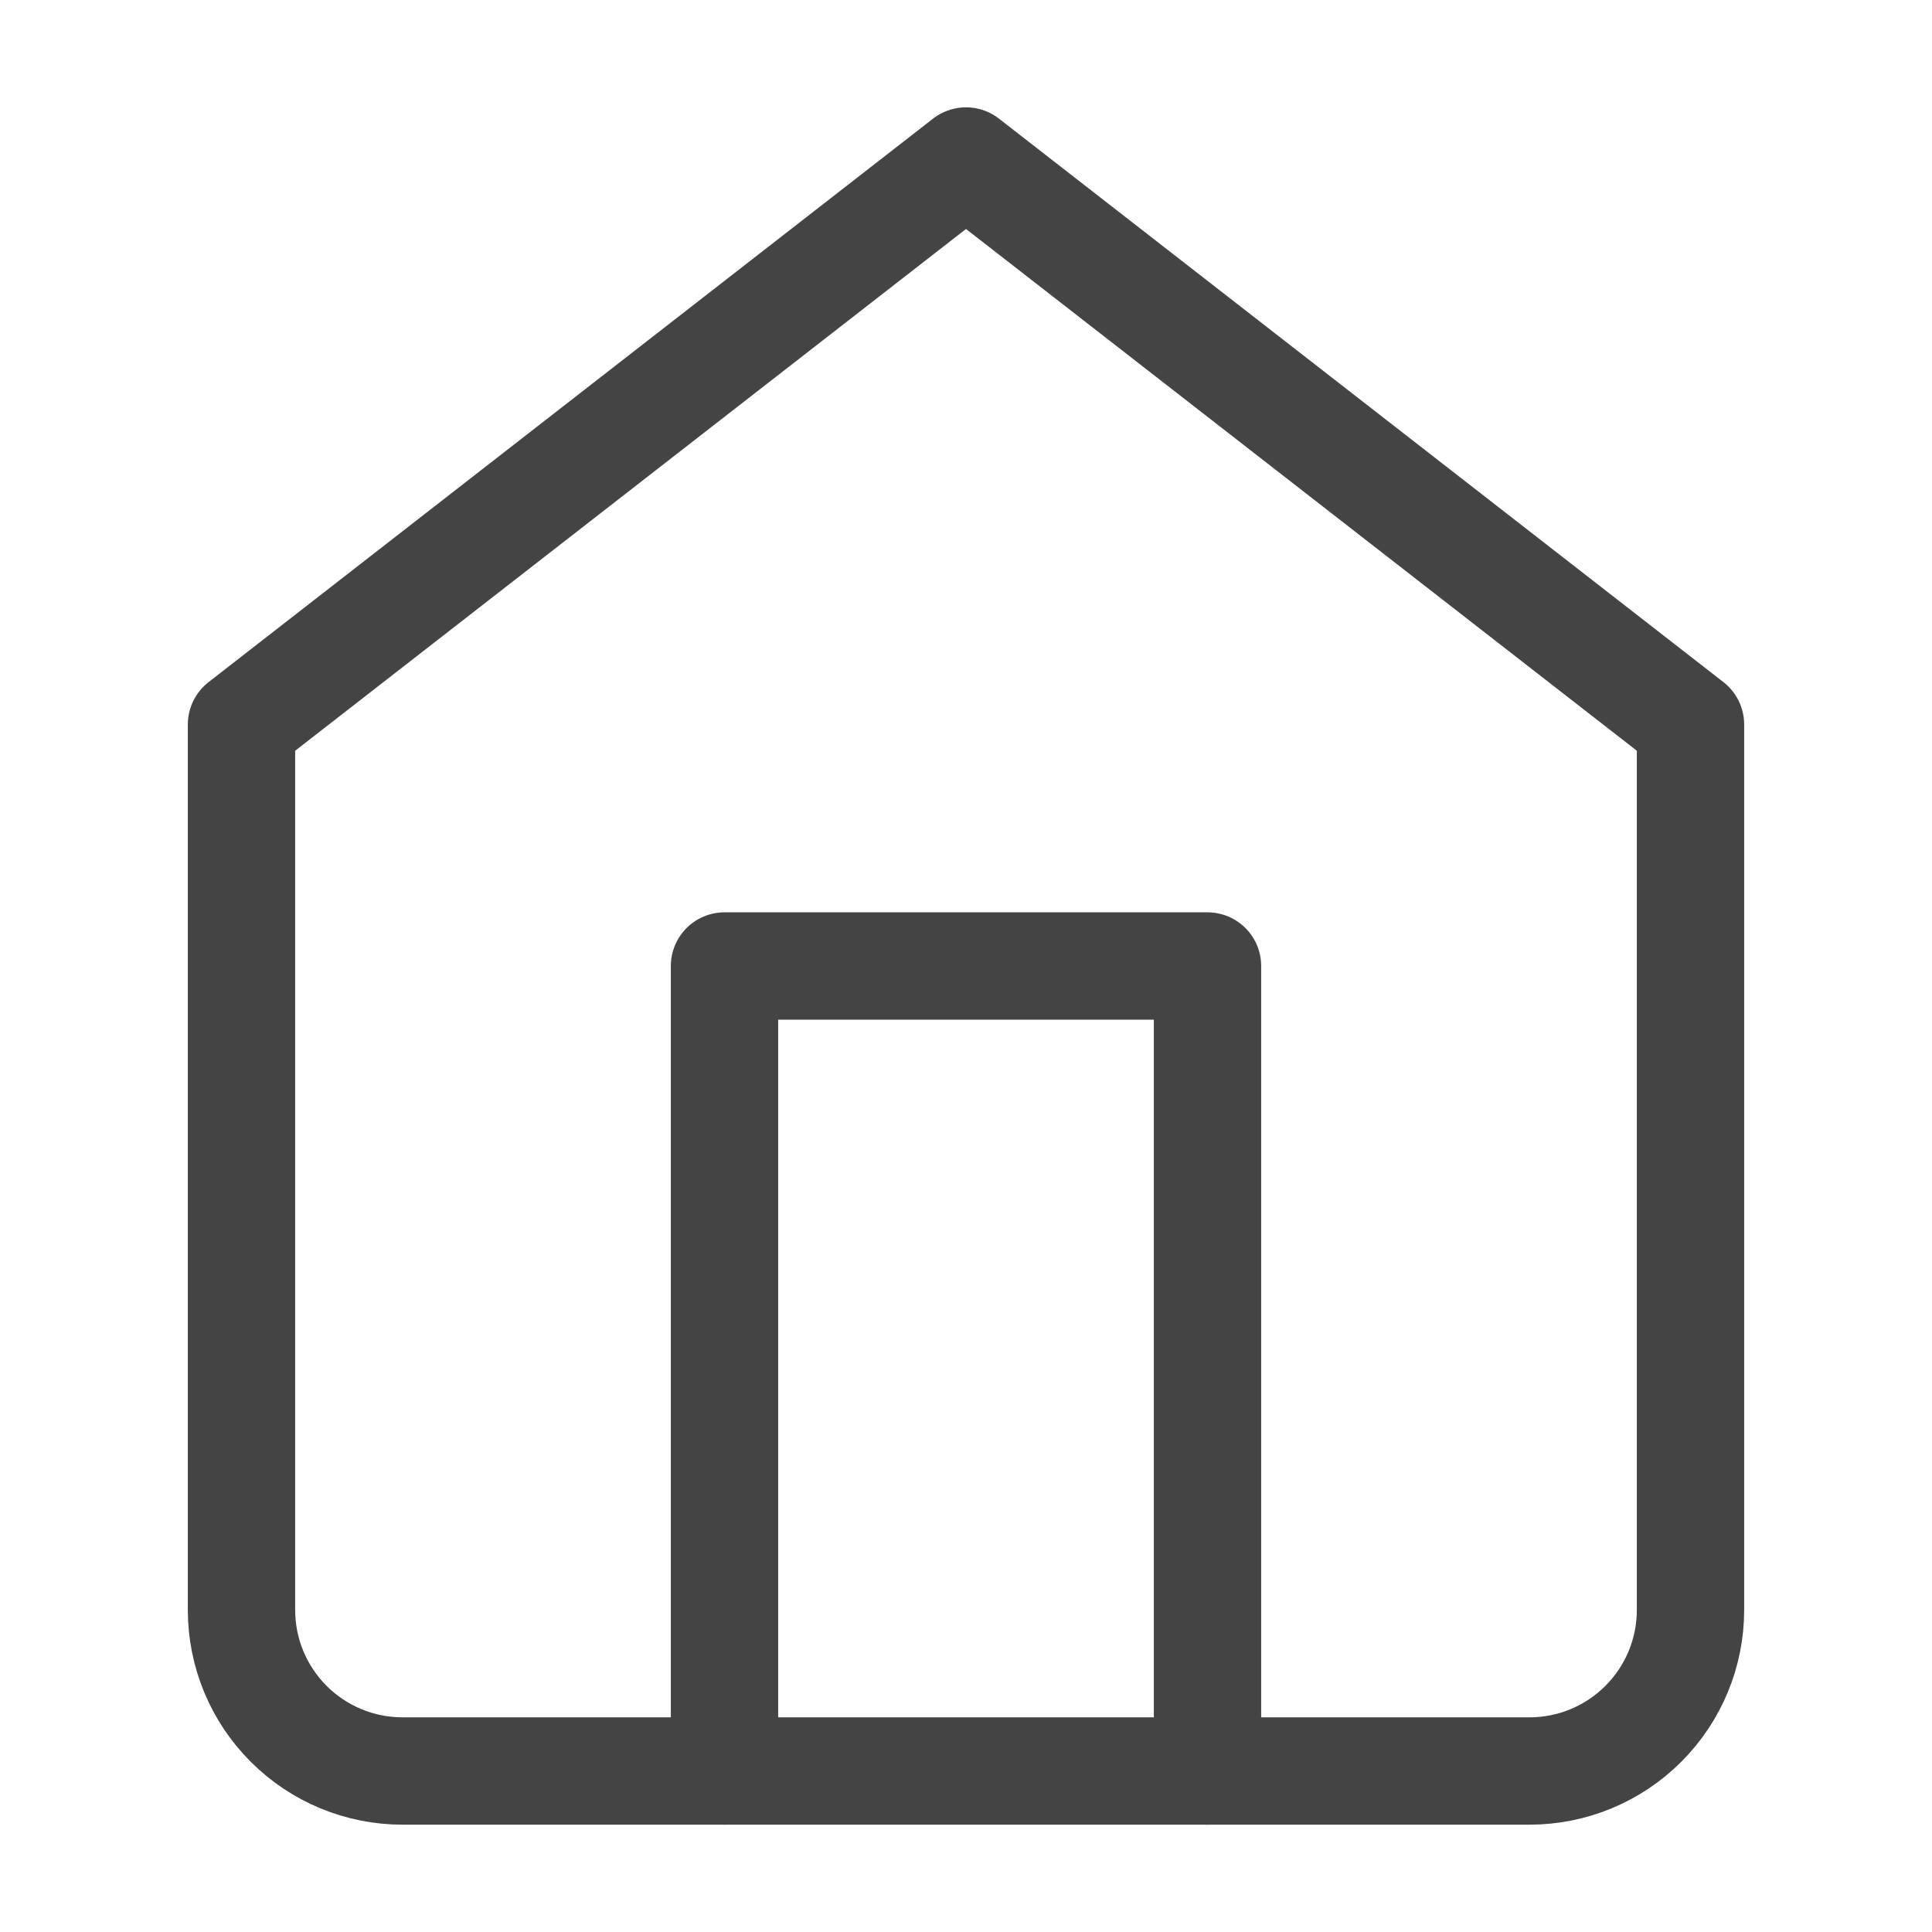 <svg width="36" height="36" viewBox="0 0 36 36" fill="none" xmlns="http://www.w3.org/2000/svg">
<g id="home">
<path id="Vector" d="M4.5 13.5L18 3L31.5 13.5V30C31.5 30.796 31.184 31.559 30.621 32.121C30.059 32.684 29.296 33 28.5 33H7.5C6.704 33 5.941 32.684 5.379 32.121C4.816 31.559 4.5 30.796 4.5 30V13.5Z" stroke="#444444" stroke-width="2" stroke-linecap="round" stroke-linejoin="round"/>
<path id="Vector_2" d="M13.5 33V18H22.5V33" stroke="#444444" stroke-width="2" stroke-linecap="round" stroke-linejoin="round"/>
</g>
</svg>
